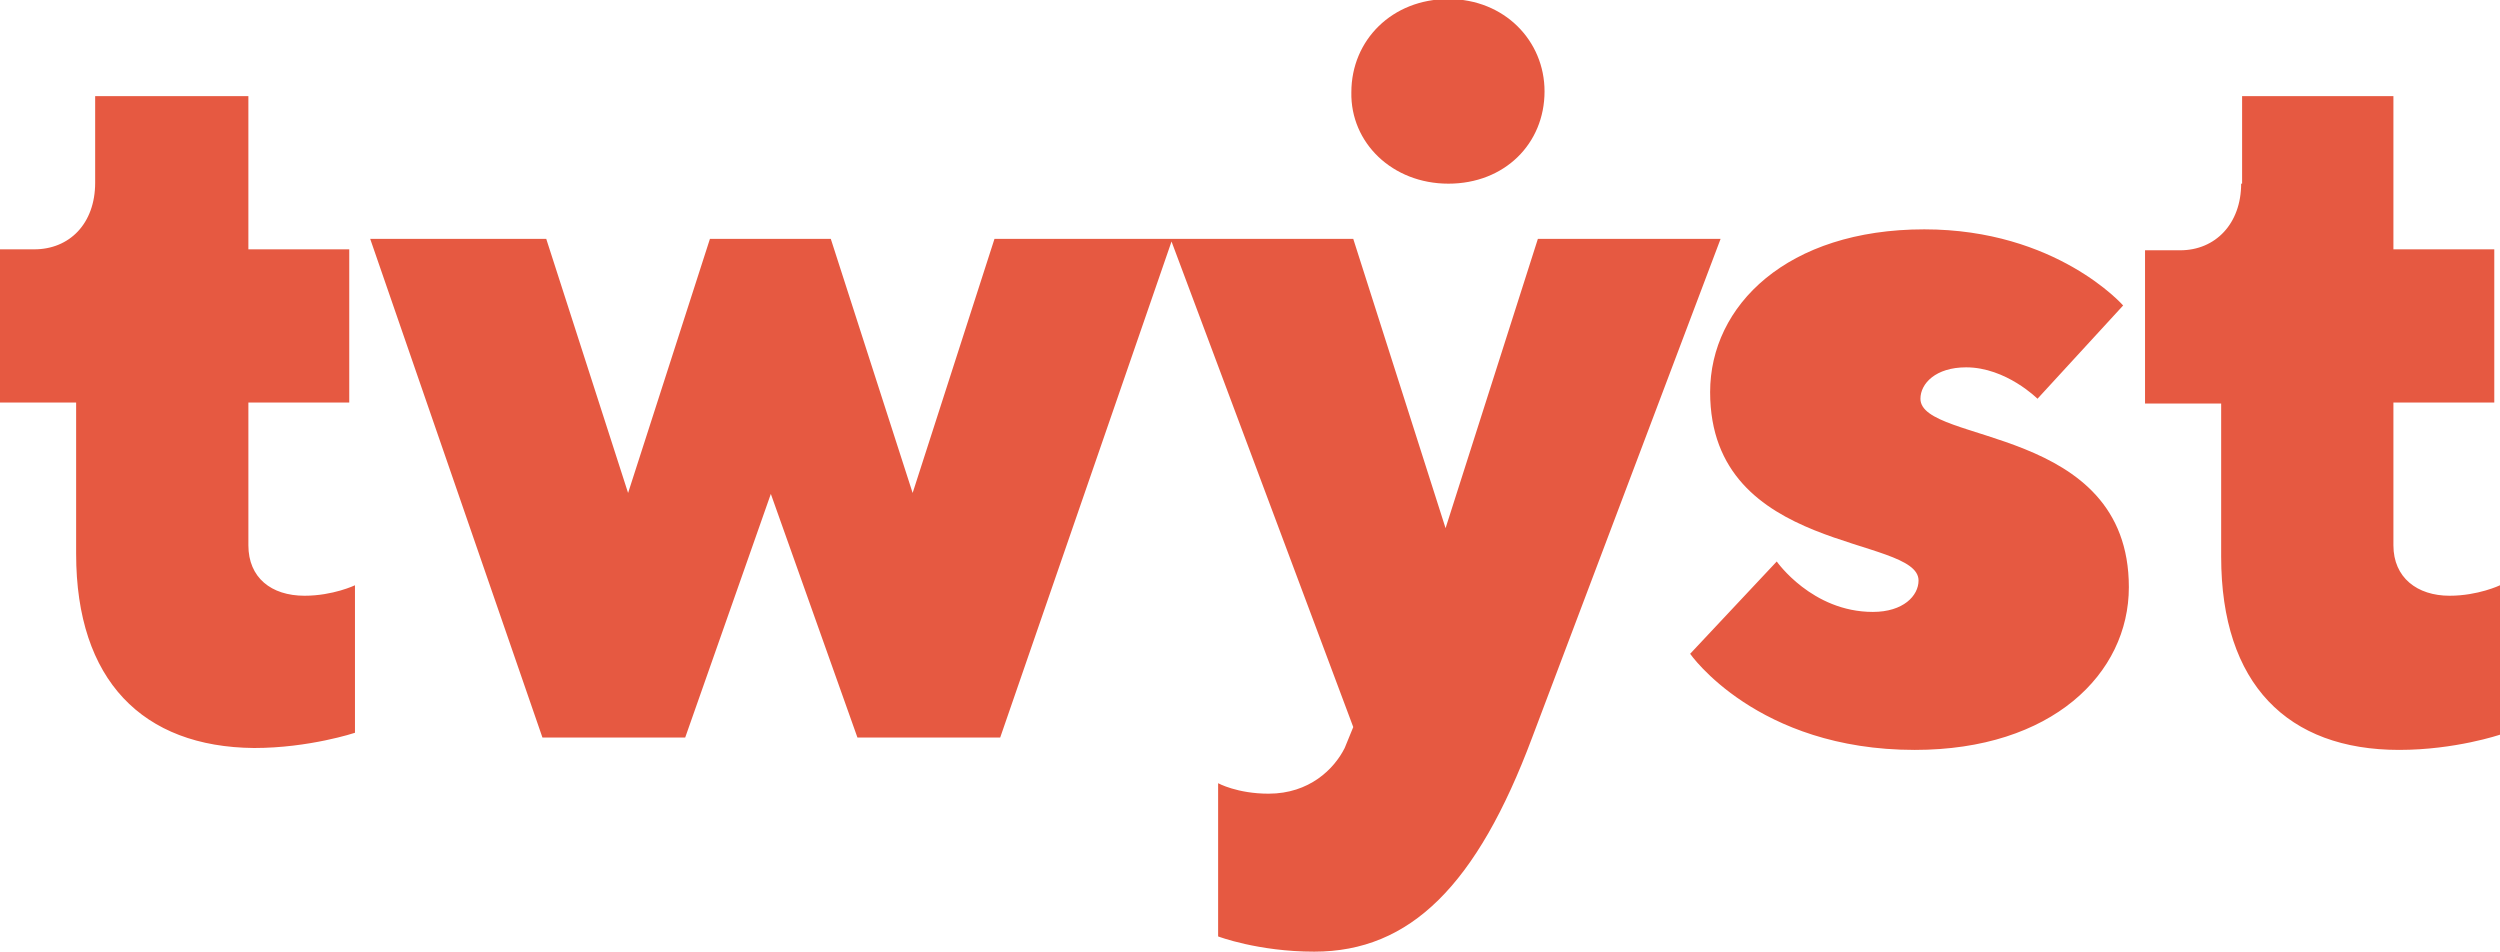 <?xml version="1.0" encoding="utf-8"?>
<!-- Generator: Adobe Illustrator 27.2.0, SVG Export Plug-In . SVG Version: 6.00 Build 0)  -->
<svg version="1.1" id="Layer_1" xmlns="http://www.w3.org/2000/svg" xmlns:xlink="http://www.w3.org/1999/xlink" x="0px" y="0px"
	 viewBox="0 0 262.7 100" style="enable-background:new 0 0 262.7 100;" xml:space="preserve">
<style type="text/css">
	.st0{fill:#E65941;}
</style>
<path class="st0" d="M10,10.1h16.1v16.1h10.6v16.1H26.1v15c0,3.4,2.4,5.3,5.9,5.3c3,0,5.3-1.1,5.3-1.1v15.5c0,0-4.8,1.6-10.6,1.6
	C15,78.5,8,71.5,8,58.2V42.3H0V26.2h3.6c3.7,0,6.4-2.7,6.4-7V10.1z M74.6,25.1l-8.6,26.7l-8.6-26.7H38.9L57,77.5h15L81,51.9
	l9.1,25.6h15l18.1-52.4h-18.7l-8.6,26.7l-8.6-26.7C87.3,25.1,74.6,25.1,74.6,25.1z M141.3,78.6c-1.1,2.2-3.7,4.8-8,4.8
	c-3.3,0-5.3-1.1-5.3-1.1v16.1c0,0,4.2,1.6,10.1,1.6c10.1,0,17.1-7,22.9-22.5l19.8-52.4h-19.2l-9.7,30.4l-9.7-30.4h-19.2l19.2,51.3
	L141.3,78.6z M223.1,32.1c0,0-7-8-20.9-8c-14.4,0-22.5,8-22.5,17.1c0,17.1,21.9,15,21.9,19.8c0,1.6-1.6,3.3-4.8,3.3
	c-6.4,0-10.1-5.3-10.1-5.3l-9.1,9.7c0,0,7,10.1,23.6,10.1c14.4,0,22.5-8,22.5-17.1c0-17.1-21.9-15-21.9-19.8c0-1.6,1.6-3.3,4.8-3.3
	c4.2,0,7.5,3.3,7.5,3.3L223.1,32.1z M235.5,19.3c0,4.2-2.7,7-6.4,7h-3.7v16.1h8v16.1c0,13.4,7,20.3,18.7,20.3
	c5.9,0,10.6-1.6,10.6-1.6V61.5c0,0-2.3,1.1-5.3,1.1c-3.4,0-5.9-1.9-5.9-5.3v-15h10.6V26.2h-10.6V10.1h-15.9V19.3z M152.2,19.3
	c5.9,0,10.1-4.2,10.1-9.7c0-5.3-4.2-9.7-10.1-9.7S142,4.2,142,9.7C141.9,15,146.3,19.3,152.2,19.3"/>
</svg>
